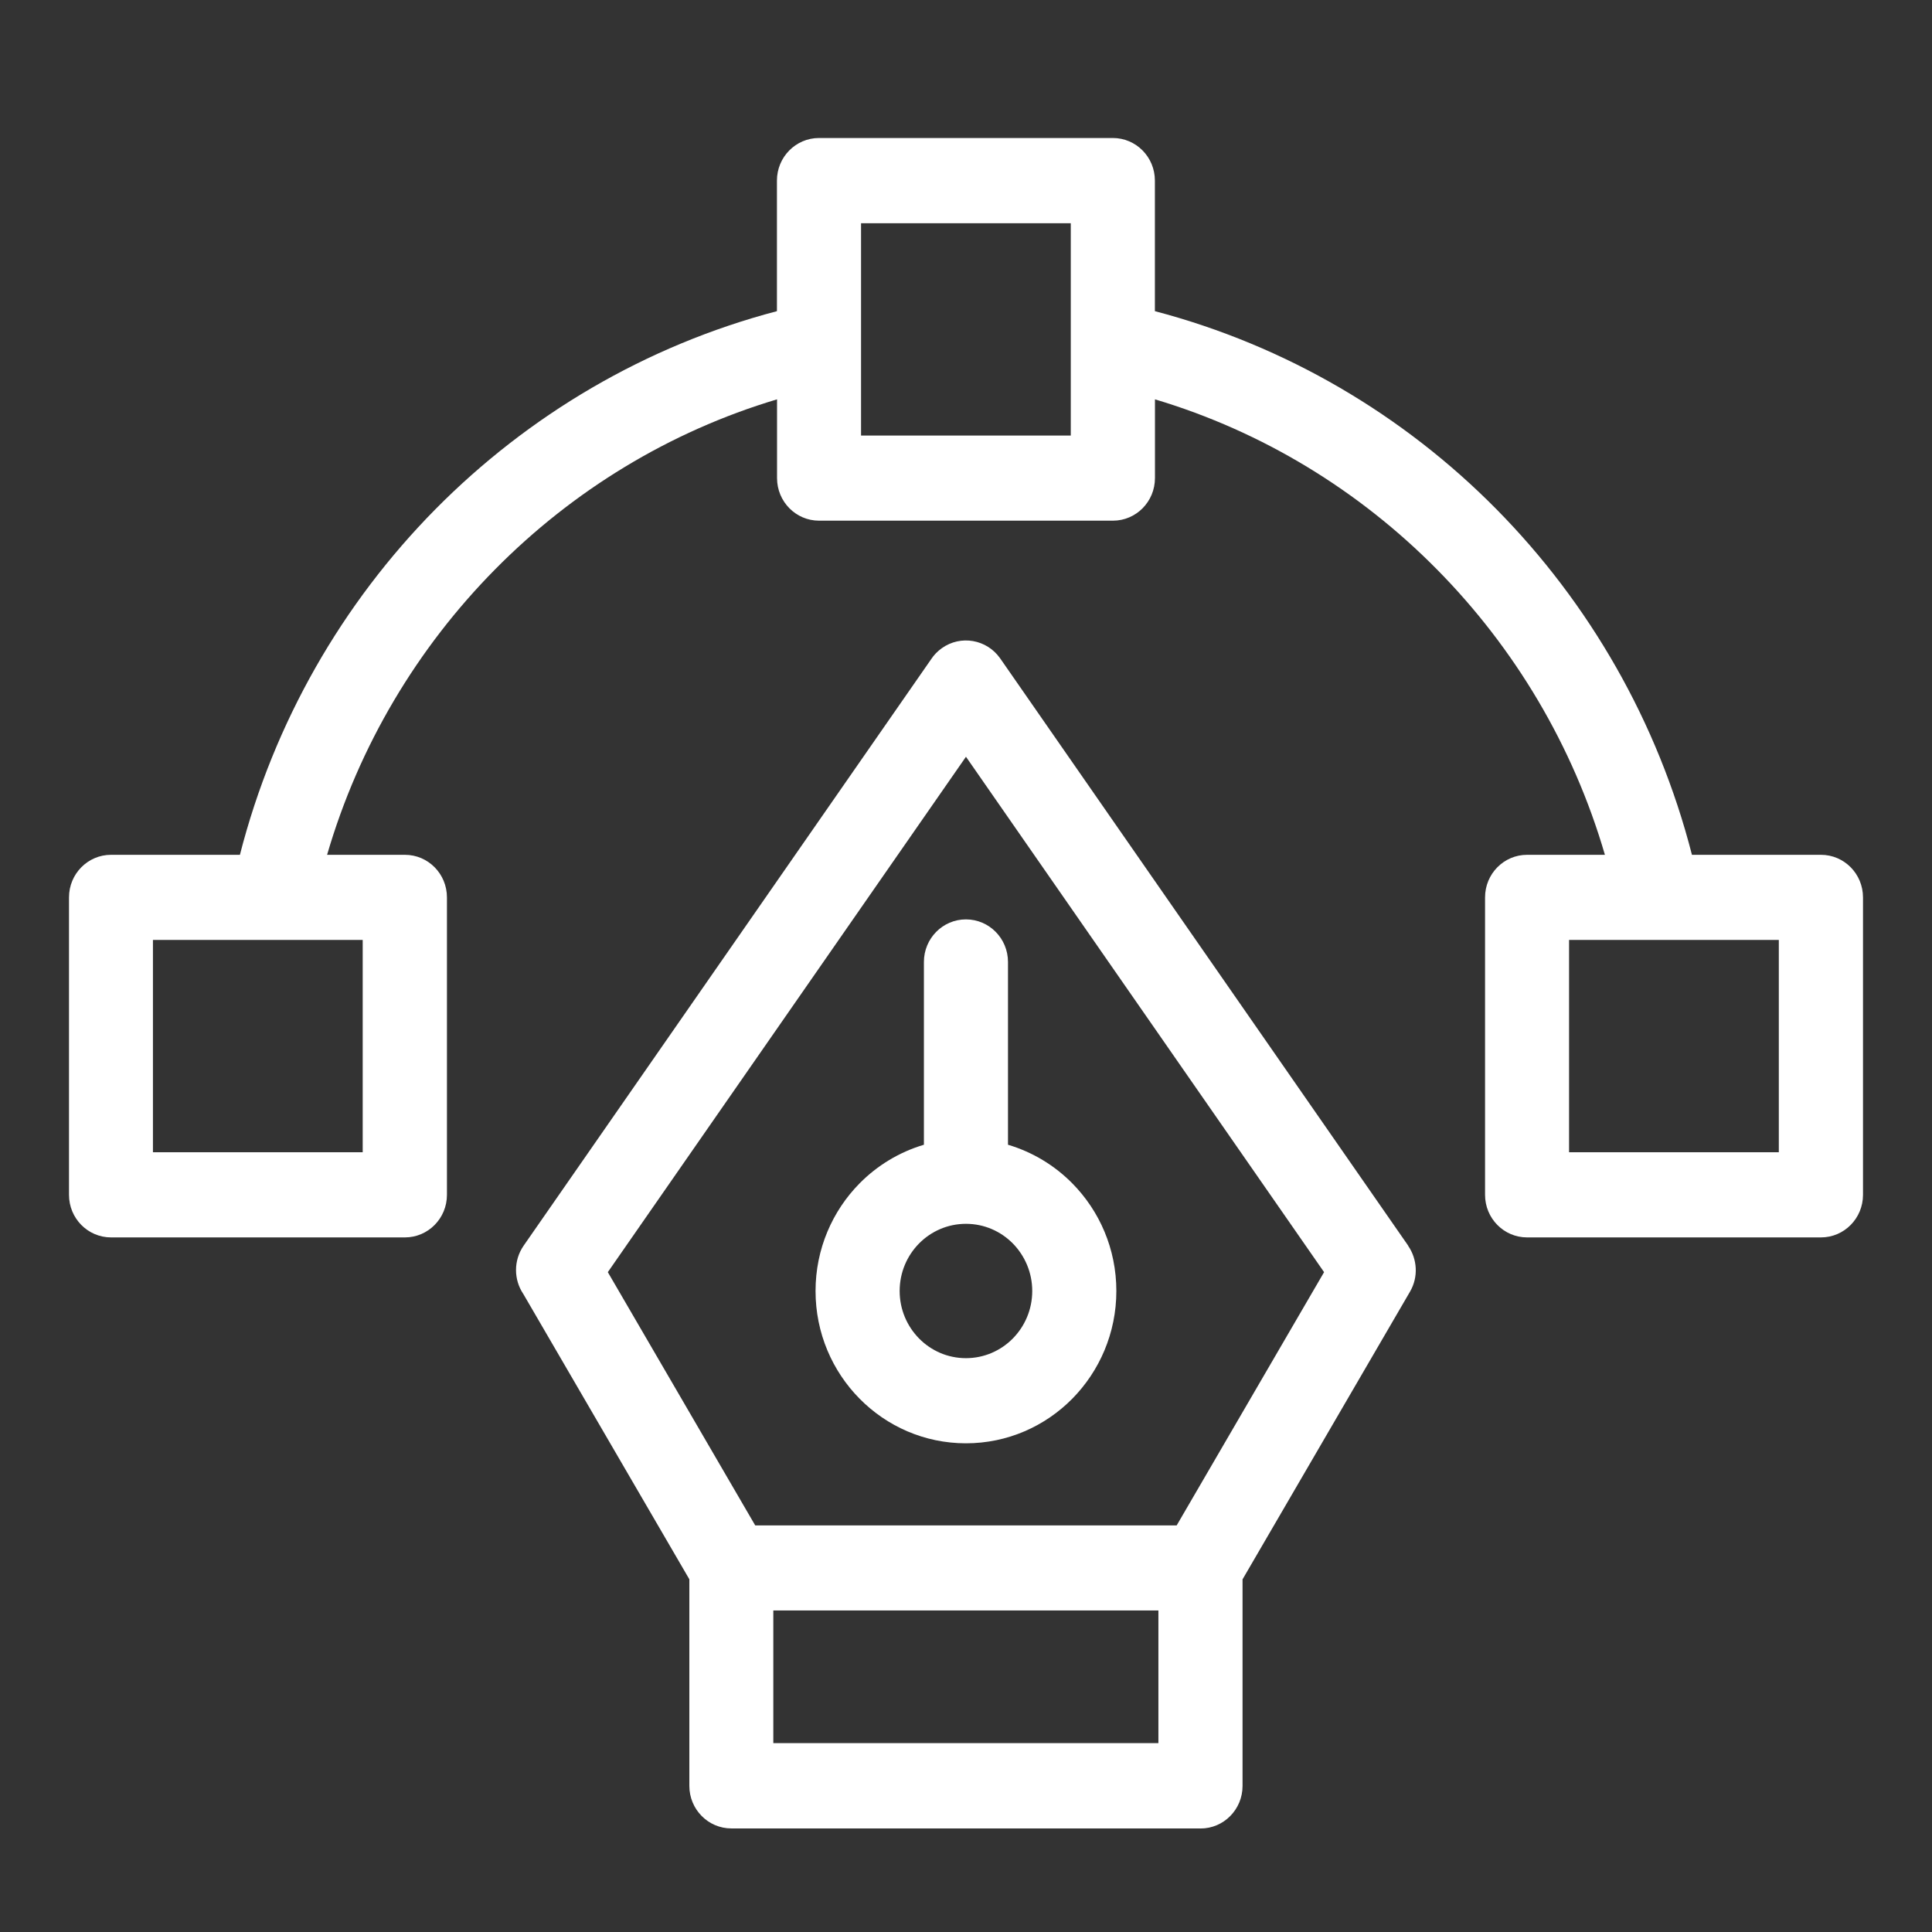 <svg width="56" height="56" viewBox="0 0 56 56" fill="none" xmlns="http://www.w3.org/2000/svg">
<rect x="0" y="0" width="56" height="56" fill="#333333" stroke="none"/>
<path d="M27.994 50.526H33.577V46.68H22.415V50.526H27.997H27.994ZM10.513 27.245H4.433V33.399H10.513V27.245ZM3.214 24.777H6.954C7.94 20.925 9.93 17.484 12.623 14.758C15.316 12.035 18.713 10.02 22.52 9.019V5.234C22.52 4.552 23.066 4 23.739 4H32.256C32.93 4 33.475 4.552 33.475 5.234V9.019C37.281 10.02 40.68 12.032 43.373 14.758C46.065 17.484 48.053 20.923 49.042 24.777H52.781C53.455 24.777 54 25.329 54 26.011V34.633C54 35.315 53.455 35.867 52.781 35.867H44.264C43.59 35.867 43.045 35.315 43.045 34.633V26.011C43.045 25.329 43.59 24.777 44.264 24.777H46.519C45.597 21.613 43.899 18.78 41.65 16.504C39.401 14.227 36.603 12.509 33.477 11.575V13.858C33.477 14.54 32.932 15.092 32.259 15.092H23.741C23.068 15.092 22.523 14.54 22.523 13.858V11.575C19.397 12.509 16.599 14.227 14.35 16.504C12.101 18.781 10.403 21.613 9.481 24.777H11.736C12.41 24.777 12.955 25.329 12.955 26.011V34.633C12.955 35.315 12.41 35.867 11.736 35.867H3.219C2.545 35.867 2 35.315 2 34.633V26.011C2 25.329 2.545 24.777 3.219 24.777H3.214ZM51.56 27.245H45.48V33.399H51.56V27.245ZM31.037 6.47H24.958V12.624H31.037V6.47ZM26.78 33.181V27.883C26.78 27.201 27.325 26.649 27.998 26.649C28.672 26.649 29.217 27.201 29.217 27.883V33.181C29.93 33.393 30.569 33.781 31.081 34.3C31.87 35.099 32.358 36.201 32.358 37.42C32.358 38.639 31.868 39.743 31.081 40.542C30.293 41.34 29.203 41.835 27.998 41.835C26.794 41.835 25.704 41.34 24.916 40.542C24.127 39.743 23.639 38.641 23.639 37.42C23.639 36.201 24.129 35.097 24.916 34.3C25.428 33.781 26.067 33.393 26.78 33.181ZM26.639 38.796C26.987 39.149 27.466 39.367 27.998 39.367C28.529 39.367 29.01 39.149 29.358 38.796C29.704 38.444 29.92 37.959 29.92 37.42C29.92 36.883 29.704 36.396 29.358 36.043C29.01 35.691 28.531 35.473 27.998 35.473C27.468 35.473 26.987 35.691 26.639 36.043C26.293 36.394 26.077 36.88 26.077 37.42C26.077 37.959 26.293 38.444 26.639 38.796ZM34.107 44.214L38.379 36.874L27.999 21.935L17.618 36.874L21.89 44.214H34.107ZM34.797 52.998H21.2C20.526 52.998 19.981 52.446 19.981 51.764V45.776L15.168 37.506C14.89 37.093 14.88 36.537 15.178 36.106L26.991 19.106C27.07 18.985 27.174 18.878 27.298 18.789C27.847 18.397 28.606 18.531 28.993 19.087L40.819 36.109L40.816 36.111C41.08 36.493 41.119 37.011 40.87 37.439L36.016 45.778V51.766C36.016 52.448 35.471 53 34.797 53L34.797 52.998Z" fill="white"/>
</svg>
